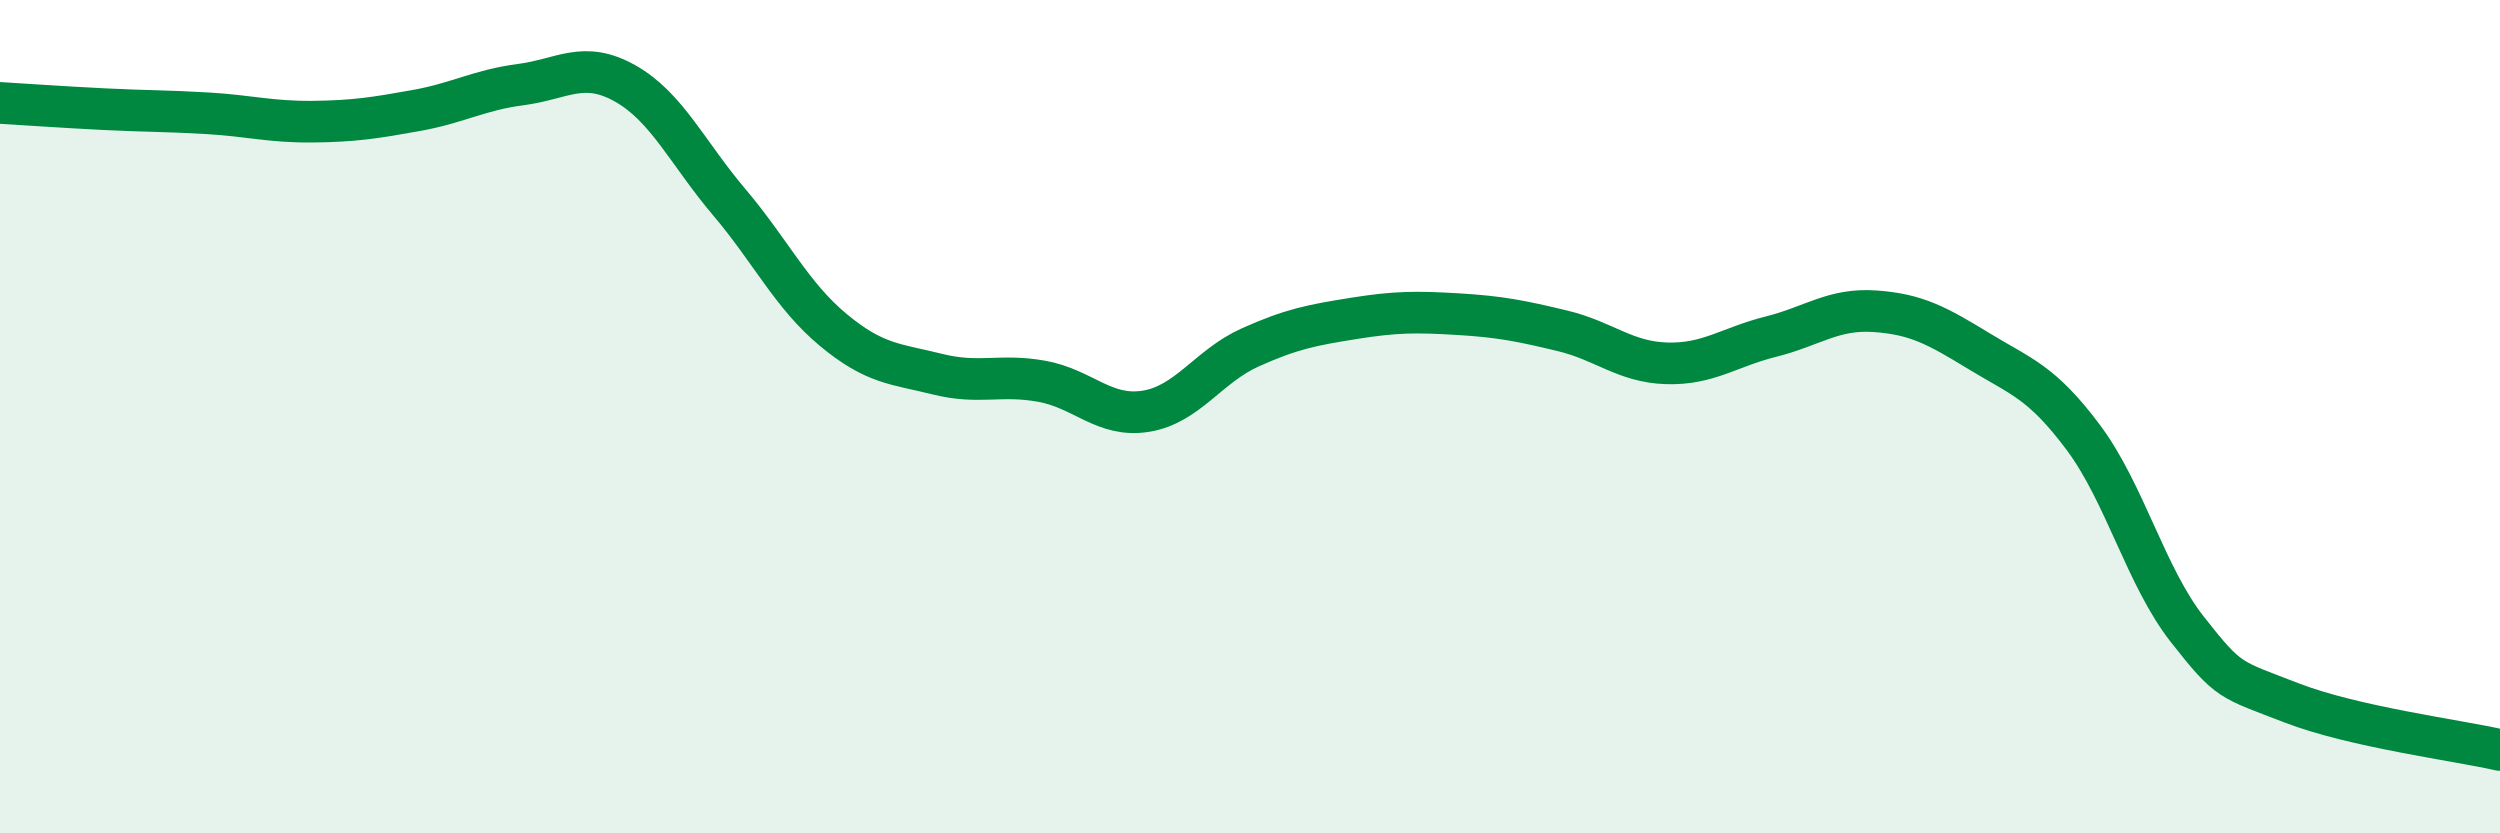 
    <svg width="60" height="20" viewBox="0 0 60 20" xmlns="http://www.w3.org/2000/svg">
      <path
        d="M 0,2.47 C 0.5,2.5 1.5,2.57 2.5,2.62 C 3.5,2.67 4,2.66 5,2.72 C 6,2.78 6.5,2.93 7.5,2.92 C 8.5,2.91 9,2.83 10,2.65 C 11,2.47 11.5,2.16 12.5,2.03 C 13.5,1.9 14,1.44 15,2 C 16,2.56 16.5,3.67 17.5,4.85 C 18.5,6.03 19,7.09 20,7.92 C 21,8.75 21.5,8.73 22.5,8.98 C 23.5,9.23 24,8.97 25,9.15 C 26,9.33 26.5,10.03 27.5,9.87 C 28.5,9.71 29,8.79 30,8.34 C 31,7.89 31.5,7.8 32.5,7.64 C 33.5,7.48 34,7.48 35,7.54 C 36,7.6 36.5,7.7 37.5,7.94 C 38.5,8.18 39,8.69 40,8.72 C 41,8.75 41.5,8.33 42.5,8.08 C 43.5,7.83 44,7.4 45,7.47 C 46,7.54 46.5,7.82 47.5,8.43 C 48.5,9.04 49,9.16 50,10.5 C 51,11.84 51.5,13.84 52.5,15.11 C 53.5,16.38 53.5,16.29 55,16.87 C 56.5,17.45 59,17.77 60,18L60 20L0 20Z"
        fill="#008740"
        opacity="0.1"
        stroke-linecap="round"
        stroke-linejoin="round"
      />
      <path
        d="M 0,2.47 C 0.5,2.5 1.5,2.57 2.5,2.62 C 3.5,2.67 4,2.66 5,2.72 C 6,2.78 6.5,2.93 7.5,2.92 C 8.5,2.91 9,2.83 10,2.65 C 11,2.47 11.5,2.16 12.5,2.03 C 13.5,1.9 14,1.44 15,2 C 16,2.56 16.5,3.67 17.5,4.85 C 18.5,6.03 19,7.09 20,7.92 C 21,8.75 21.5,8.73 22.5,8.98 C 23.5,9.23 24,8.97 25,9.15 C 26,9.33 26.5,10.03 27.5,9.87 C 28.5,9.71 29,8.79 30,8.34 C 31,7.89 31.5,7.8 32.5,7.64 C 33.5,7.48 34,7.48 35,7.54 C 36,7.6 36.5,7.7 37.5,7.94 C 38.5,8.18 39,8.69 40,8.72 C 41,8.75 41.5,8.33 42.5,8.08 C 43.5,7.83 44,7.4 45,7.47 C 46,7.54 46.5,7.82 47.5,8.43 C 48.5,9.04 49,9.16 50,10.5 C 51,11.84 51.5,13.84 52.5,15.11 C 53.5,16.38 53.5,16.29 55,16.87 C 56.5,17.45 59,17.77 60,18"
        stroke="#008740"
        stroke-width="1"
        fill="none"
        stroke-linecap="round"
        stroke-linejoin="round"
      />
    </svg>
  